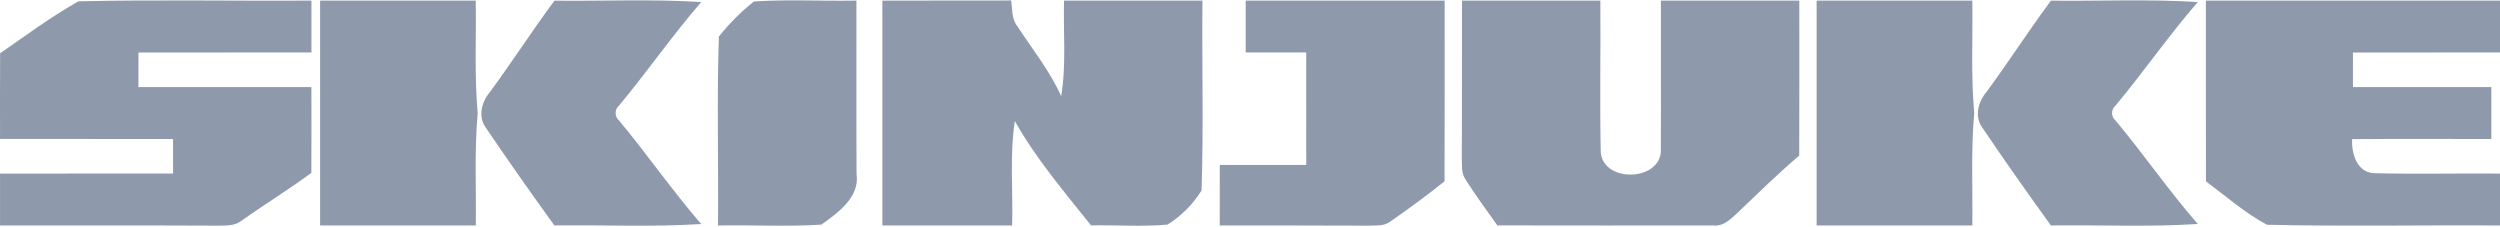 <svg width="1520" height="138" viewBox="0 0 1520 138" fill="none" xmlns="http://www.w3.org/2000/svg">
<path d="M0.068 32.38C15.715 21.598 31.178 10.08 47.666 0.797C94.844 -0.281 142.126 0.666 189.356 0.35C189.356 10.869 189.356 21.388 189.356 31.907C154.276 31.933 119.221 31.881 84.167 31.933C84.167 38.928 84.167 45.923 84.167 52.919C119.221 52.997 154.276 52.919 189.33 52.945C189.383 70.327 189.383 87.71 189.304 105.092C175.55 115.243 160.955 124.21 146.965 134.072C142.679 137.648 136.867 137.044 131.66 137.201C87.796 136.991 43.906 137.149 0.016 137.096C0.016 126.577 0.016 116.058 0.016 105.539C35.096 105.513 70.151 105.566 105.205 105.513C105.205 98.518 105.205 91.523 105.205 84.528C70.151 84.449 35.096 84.528 0.016 84.475C-0.011 67.119 -0.011 49.736 0.068 32.38Z" fill="#8E9AAC"/>
<path d="M194.616 0.352C226.173 0.352 257.73 0.352 289.26 0.352C289.602 23.151 288.392 46.004 290.444 68.725C288.392 91.472 289.602 114.298 289.286 137.098C257.73 137.098 226.173 137.098 194.616 137.098C194.616 91.524 194.616 45.925 194.616 0.352Z" fill="#8E9AAC"/>
<path d="M337.095 0.404C366.863 0.746 396.684 -0.648 426.374 1.245C408.834 21.442 393.607 43.505 376.488 64.069C373.543 66.515 373.543 70.933 376.488 73.379C393.581 93.943 408.807 116.007 426.348 136.203C396.632 138.123 366.837 136.676 337.068 137.071C322.947 117.532 309.035 97.835 295.545 77.876C290.443 71.143 292.705 62.071 297.78 56.075C311.297 37.798 323.551 18.628 337.095 0.404Z" fill="#8E9AAC"/>
<path d="M458.378 0.903C479.074 -0.491 499.928 0.772 520.703 0.351C520.755 35.484 520.598 70.591 520.782 105.724C522.886 119.846 509.474 129.418 499.376 136.571C478.496 137.912 457.484 136.702 436.552 137.097C436.92 98.782 435.789 60.414 437.078 22.178C443.336 14.341 450.542 7.136 458.378 0.903Z" fill="#8E9AAC"/>
<path d="M536.48 0.351C562.593 0.298 588.68 0.403 614.793 0.298C615.556 5.505 615.004 11.395 618.449 15.787C627.6 29.856 638.303 43.057 645.193 58.468C648.401 39.271 646.403 19.732 646.929 0.351C674.988 0.351 703.021 0.351 731.08 0.351C730.712 38.824 731.816 77.349 730.554 115.769C725.452 124.079 718.089 131.495 709.753 136.571C694.343 137.938 678.801 136.755 663.338 137.018C647.034 116.585 629.862 96.467 617.029 73.615C613.794 94.6 616.003 115.927 615.372 137.096C589.075 137.096 562.777 137.096 536.48 137.096C536.48 91.523 536.48 45.924 536.48 0.351Z" fill="#8E9AAC"/>
<path d="M757.377 0.352C797.691 0.352 838.005 0.352 878.345 0.352C878.345 36.984 878.397 73.616 878.292 110.248C867.431 118.9 856.255 127.131 844.842 134.994C840.845 137.808 835.717 136.887 831.167 137.203C801.32 137.019 771.473 137.15 741.599 137.098C741.573 124.817 741.573 112.562 741.625 100.281C759.139 100.281 776.653 100.281 794.193 100.281C794.193 77.482 794.22 54.708 794.167 31.908C781.913 31.908 769.658 31.908 757.377 31.908C757.377 21.39 757.377 10.87 757.377 0.352Z" fill="#8E9AAC"/>
<path d="M888.89 0.35C916.923 0.35 944.956 0.35 973.015 0.35C973.252 31.066 972.621 61.807 973.252 92.496C974.856 111.877 1011.3 110.273 1009.78 90.024C1009.99 60.15 1009.73 30.25 1009.83 0.377C1037.89 0.324 1065.92 0.35 1093.98 0.35C1093.98 31.776 1094.04 63.175 1093.93 94.574C1081.1 105.513 1069.03 117.294 1056.88 128.97C1052.56 132.862 1048.07 137.806 1041.65 137.07C997.893 137.149 954.134 137.096 910.375 137.044C903.775 127.734 896.99 118.53 890.889 108.879C888.207 104.83 889.022 99.754 888.759 95.205C888.969 63.595 888.811 31.96 888.89 0.35Z" fill="#8E9AAC"/>
<path d="M1104.5 0.352C1136.06 0.352 1167.62 0.352 1199.17 0.352C1199.49 23.151 1198.28 46.004 1200.33 68.725C1198.28 91.445 1199.46 114.298 1199.17 137.098C1167.62 137.098 1136.06 137.098 1104.5 137.098C1104.5 91.524 1104.5 45.925 1104.5 0.352Z" fill="#8E9AAC"/>
<path d="M1246.98 0.404C1276.75 0.746 1306.54 -0.648 1336.26 1.245C1318.72 21.442 1303.47 43.505 1286.35 64.069C1283.4 66.515 1283.4 70.933 1286.35 73.379C1303.47 93.943 1318.69 116.007 1336.23 136.177C1306.52 138.123 1276.7 136.676 1246.95 137.071C1232.83 117.532 1218.92 97.835 1205.43 77.876C1200.33 71.143 1202.59 62.071 1207.64 56.075C1221.18 37.798 1233.41 18.628 1246.98 0.404Z" fill="#8E9AAC"/>
<path d="M1341.18 0.352C1400.79 0.352 1460.38 0.352 1520 0.352C1520 10.87 1520 21.39 1520 31.908C1490.18 31.935 1460.38 31.882 1430.59 31.935C1430.59 38.93 1430.59 45.925 1430.59 52.92C1458.62 52.972 1486.68 52.92 1514.74 52.946C1514.74 63.465 1514.74 73.984 1514.74 84.503C1486.5 84.582 1458.28 84.345 1430.09 84.608C1429.67 93.444 1433.03 104.936 1443.61 105.304C1469.06 105.962 1494.52 105.304 1520 105.541C1520 116.06 1520 126.579 1520 137.098C1472.77 136.782 1425.49 137.755 1378.31 136.65C1364.98 129.498 1353.33 119.321 1341.23 110.248C1341.13 73.616 1341.18 36.984 1341.18 0.352Z" fill="#8E9AAC"/>
</svg>
